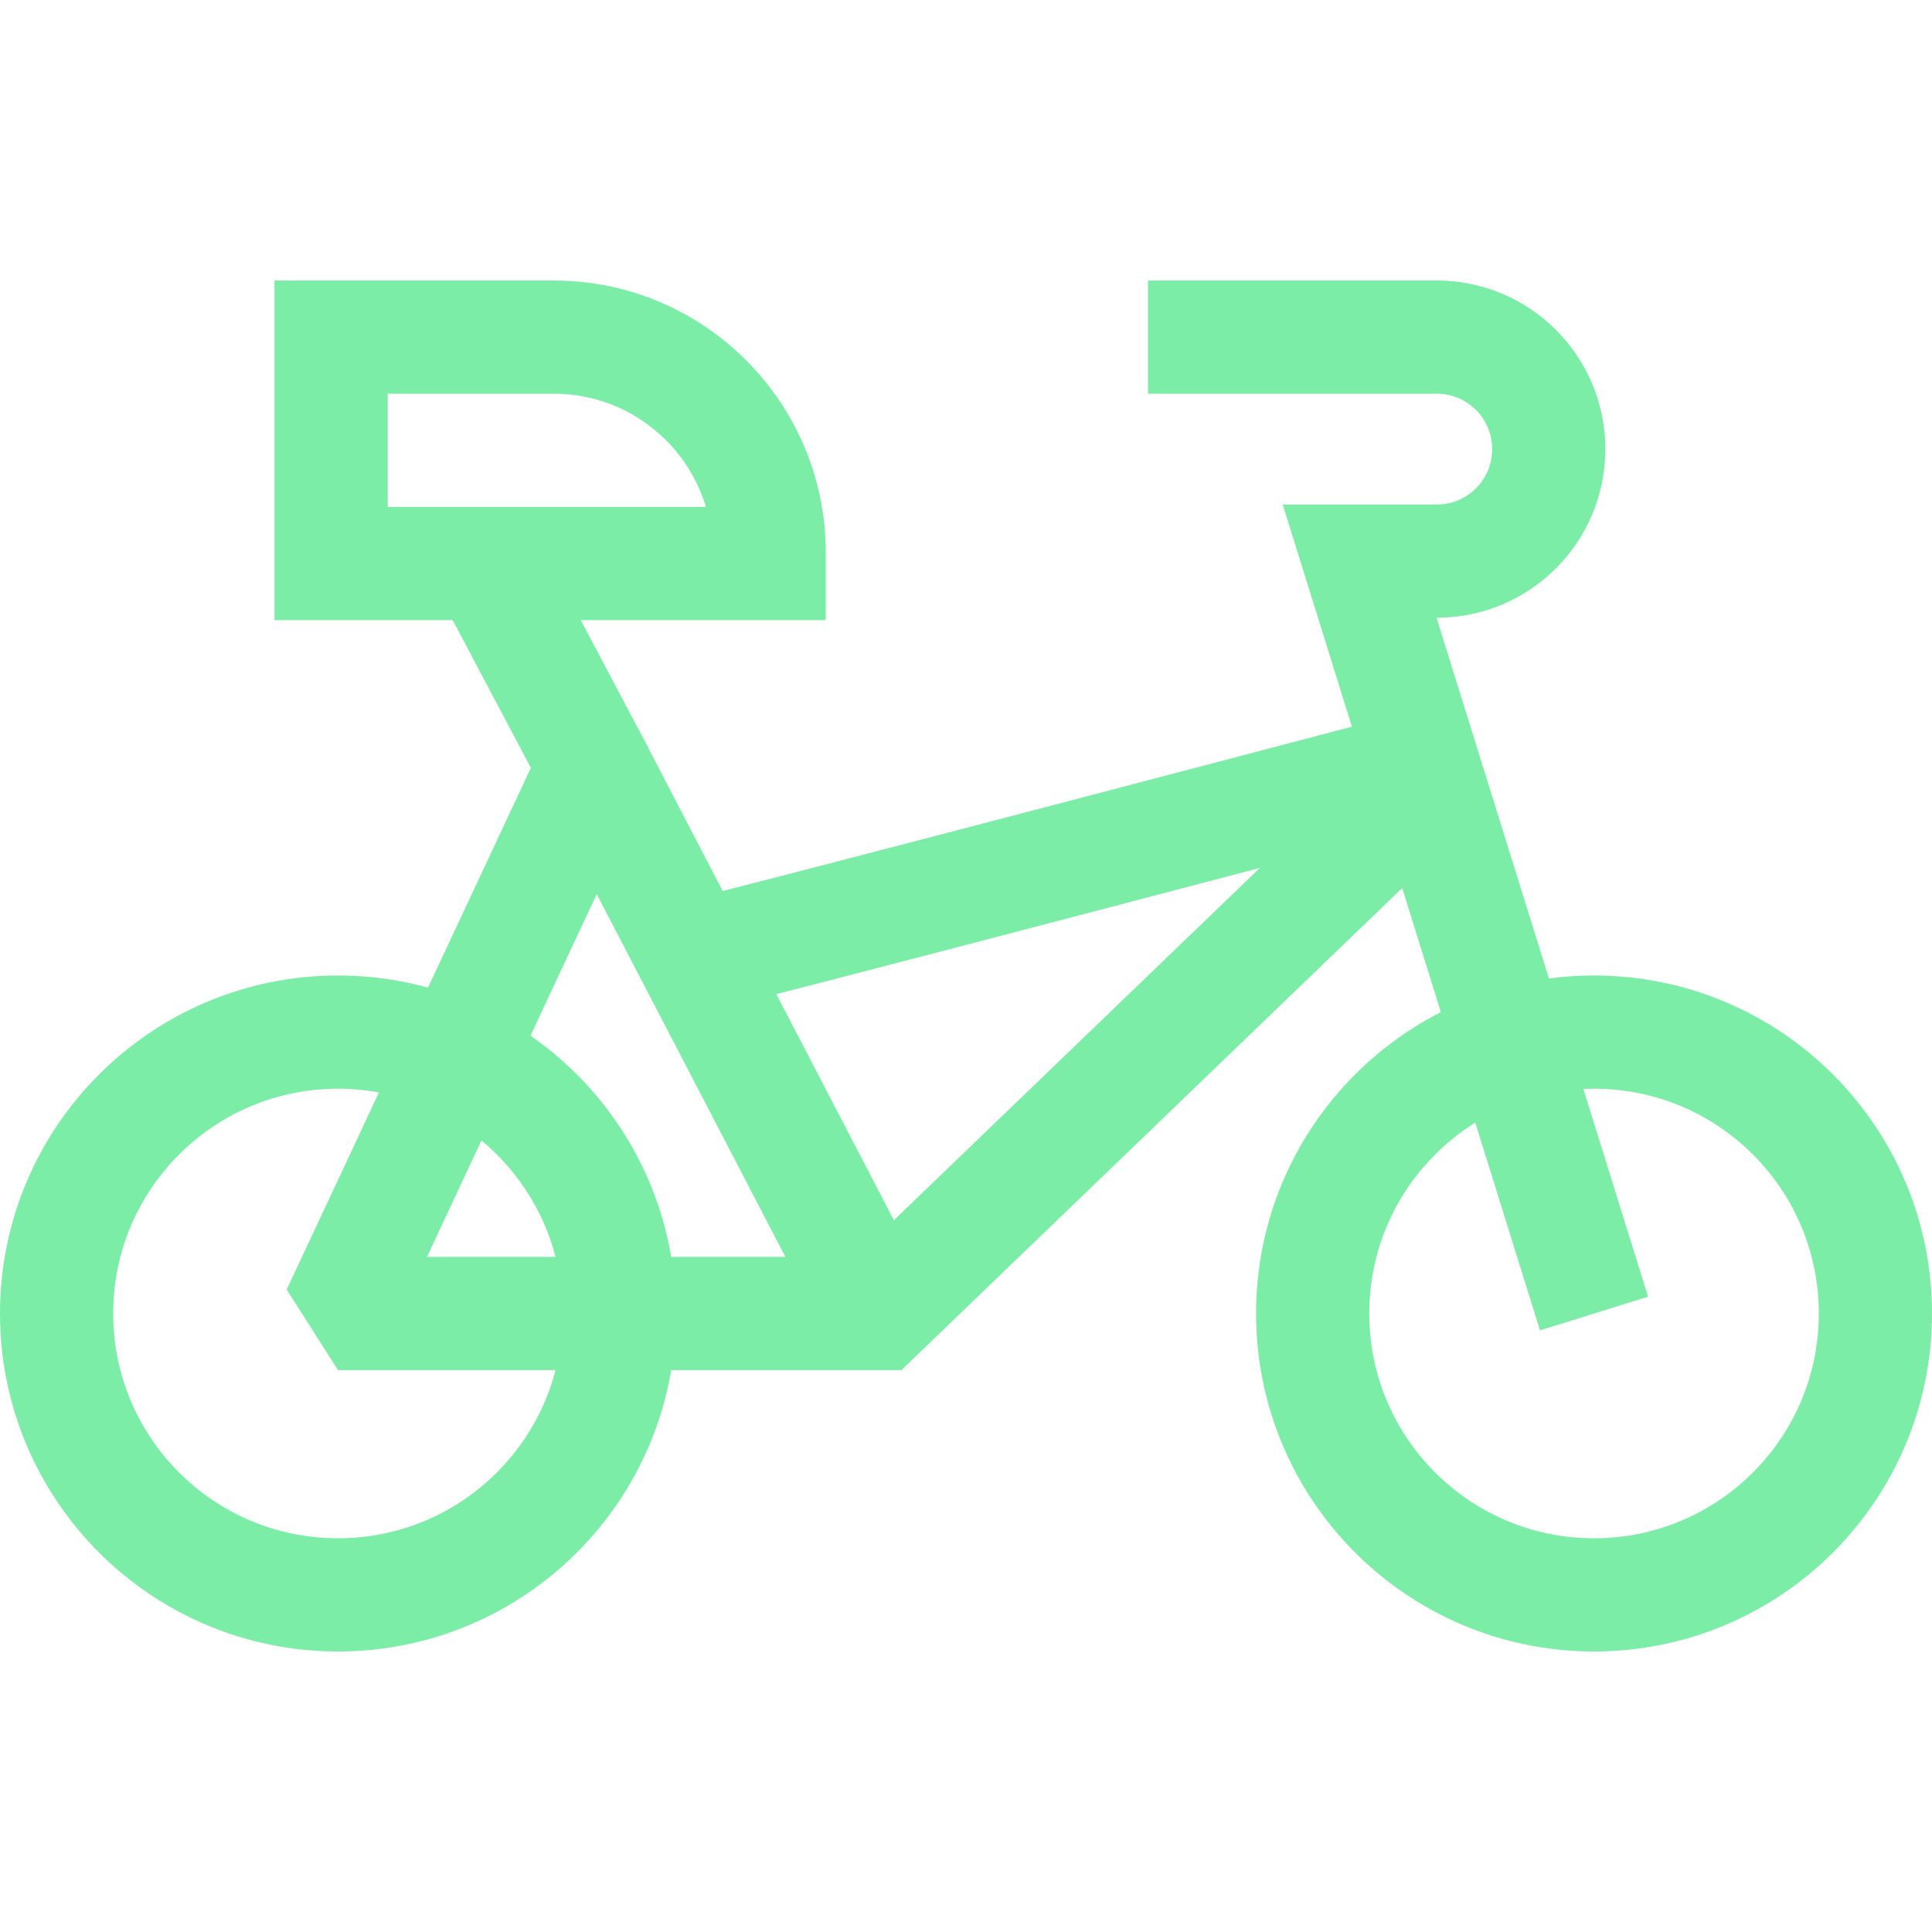 <?xml version="1.0" encoding="UTF-8"?>
<svg xmlns="http://www.w3.org/2000/svg" xmlns:xlink="http://www.w3.org/1999/xlink" version="1.1" width="512" height="512" x="0" y="0" viewBox="0 0 512 512" style="enable-background:new 0 0 512 512" xml:space="preserve" class="">
  <g>
    <ellipse cx="89.565" cy="348.091" rx="74.565" ry="74.569" style="stroke-width:30;stroke-miterlimit:10;" fill="none" stroke="#7beda7" stroke-width="30" stroke-miterlimit="10" data-original="#000000" opacity="1" class=""></ellipse>
    <ellipse cx="422.435" cy="348.091" rx="74.565" ry="74.569" style="stroke-width:30;stroke-miterlimit:10;" fill="none" stroke="#7beda7" stroke-width="30" stroke-miterlimit="10" data-original="#000000" opacity="1" class=""></ellipse>
    <path d="m158.466 205.019-28.81-54.429M422.435 348.091l-62.12-199.385h20.442c16.393 0 29.681-13.29 29.681-29.683 0-16.394-13.289-29.683-29.681-29.683h-76.525" style="stroke-width:30;stroke-miterlimit:10;" fill="none" stroke="#7beda7" stroke-width="30" stroke-miterlimit="10" data-original="#000000" opacity="1" class=""></path>
    <path d="m378.624 207.751-145.78 140.34H89.565l67.869-145 75.41 145" style="stroke-width:30;stroke-miterlimit:1.5;" fill="none" stroke="#7beda7" stroke-width="30" stroke-miterlimit="1.5" data-original="#000000" opacity="1" class=""></path>
    <path d="M183.64 253.481c4.441-.539 193.619-50.39 193.619-50.39M203.84 149.34H87.744v-60h58.985c31.542 0 57.111 25.57 57.111 57.111v2.889z" style="stroke-width:30;stroke-miterlimit:10;" fill="none" stroke="#7beda7" stroke-width="30" stroke-miterlimit="10" data-original="#000000" opacity="1" class=""></path>
  </g>
</svg>
